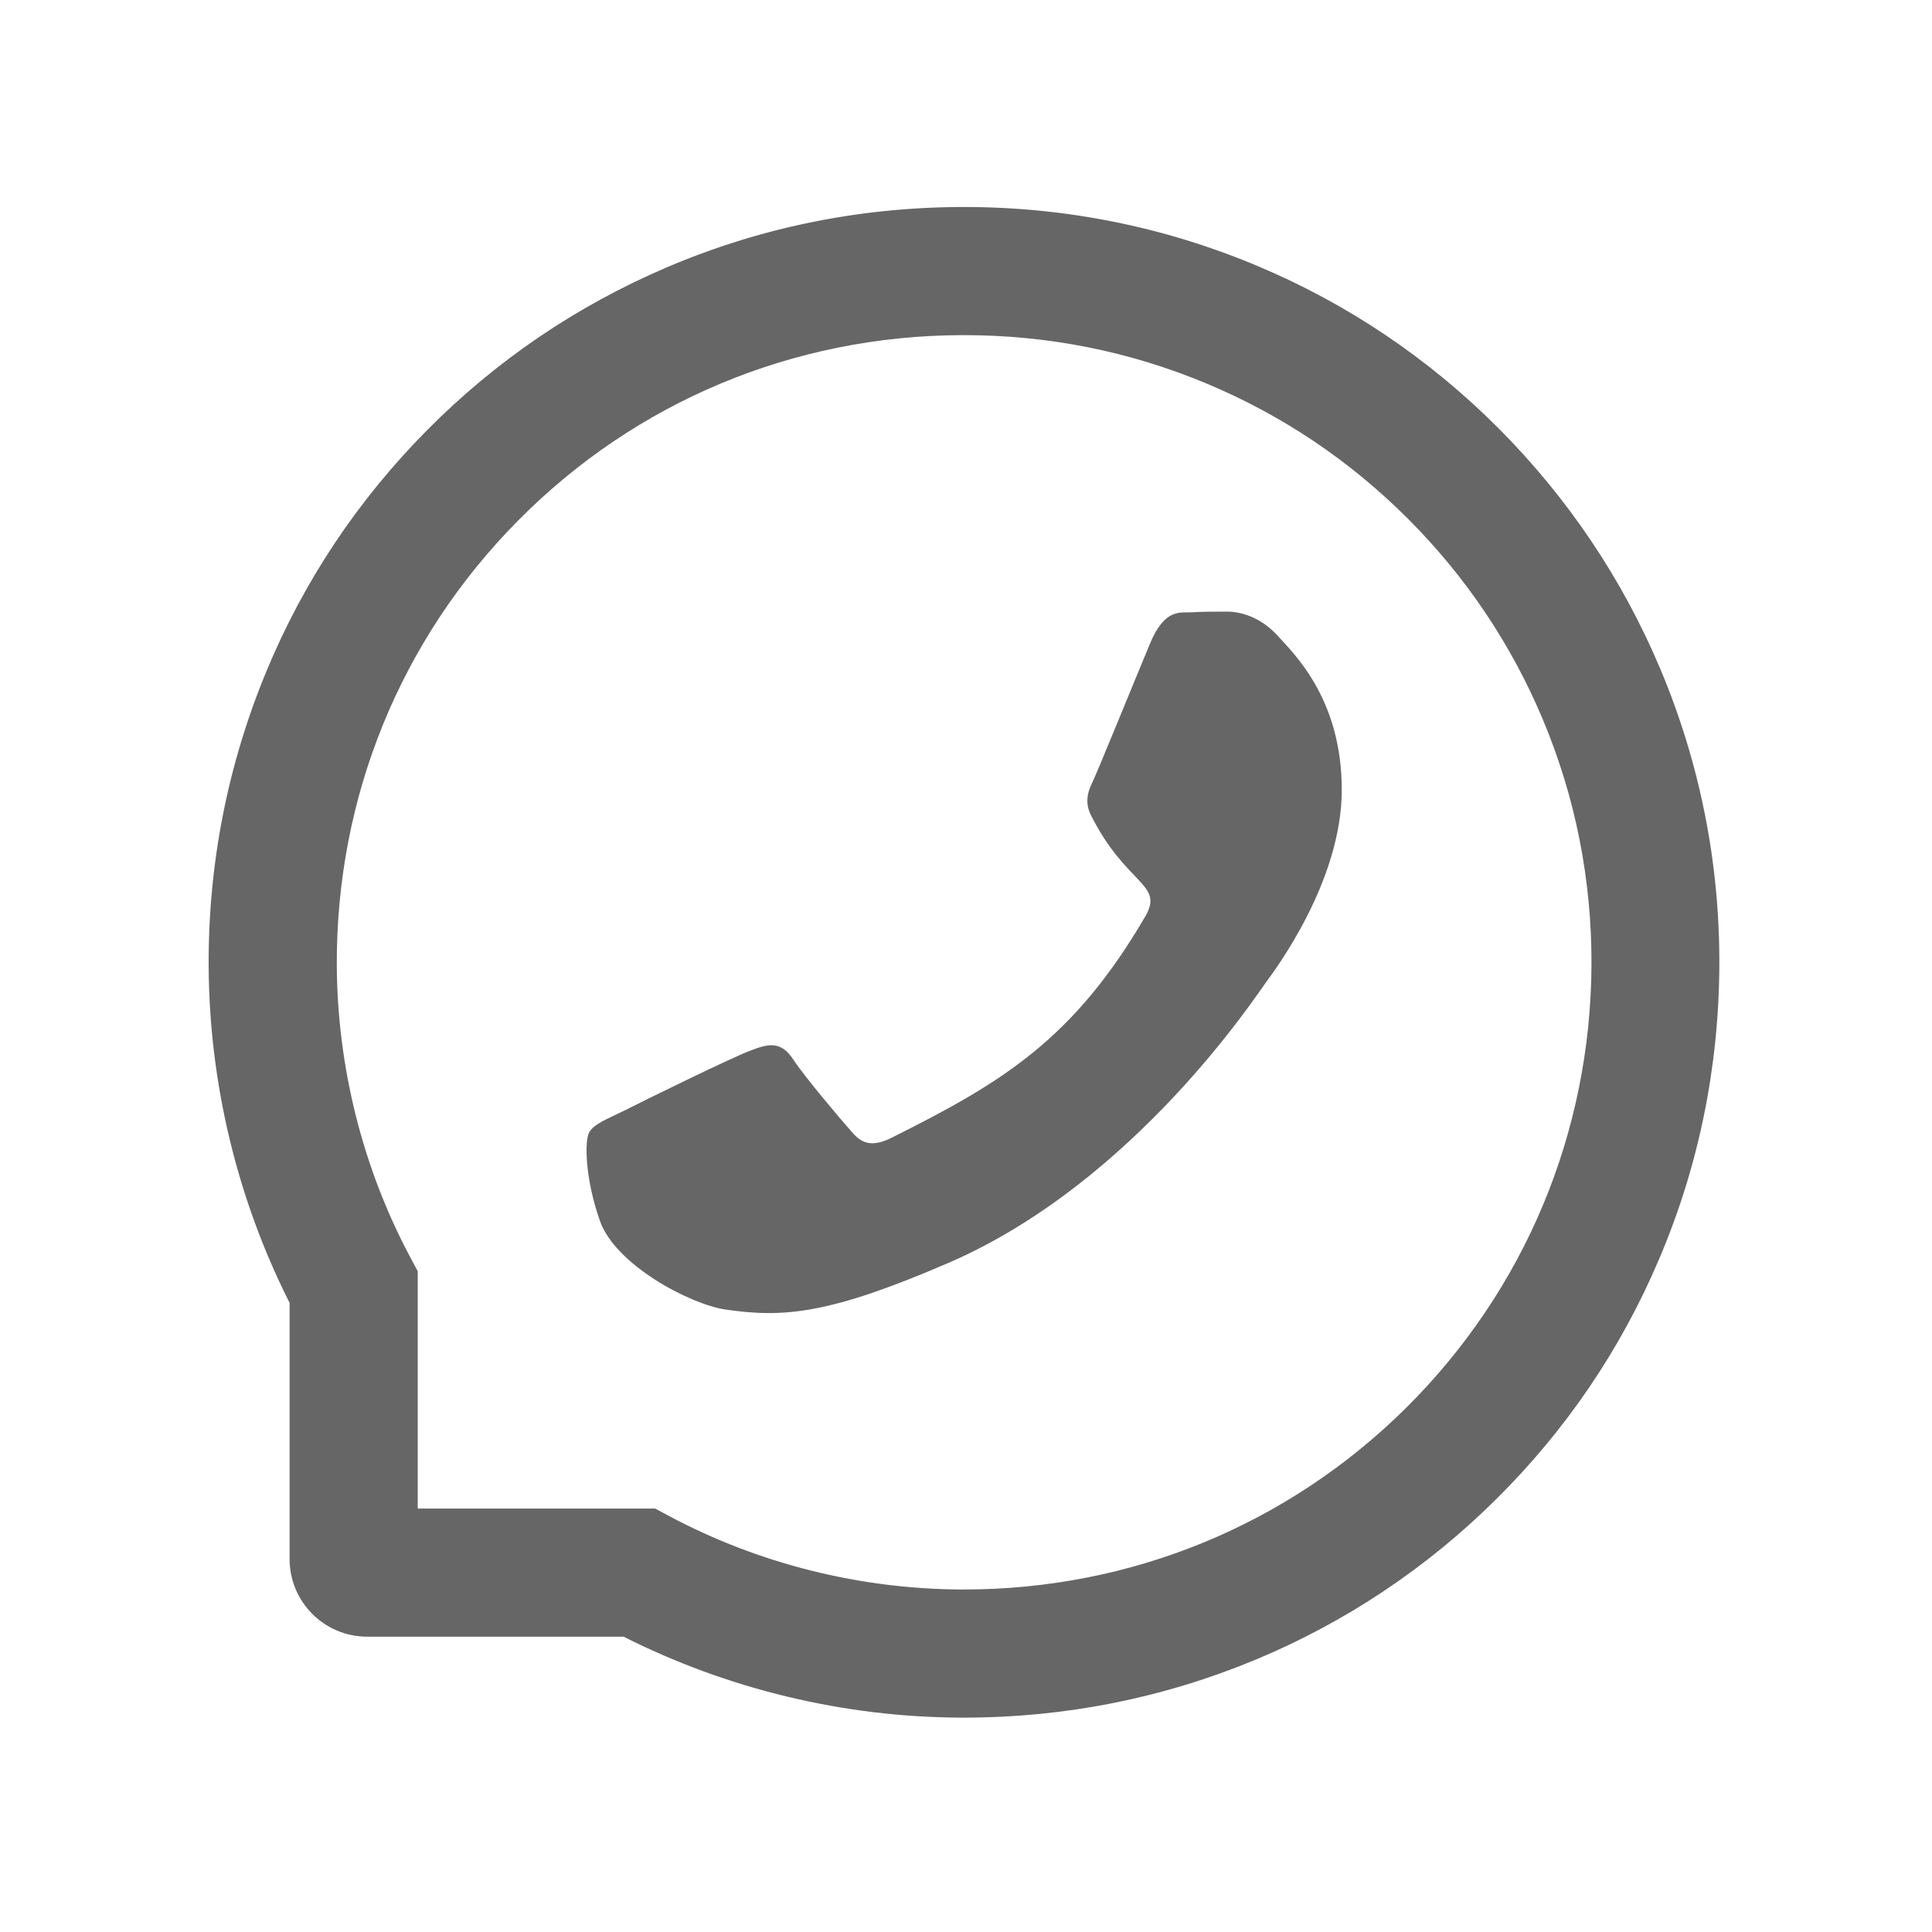 <svg xmlns="http://www.w3.org/2000/svg" xmlns:xlink="http://www.w3.org/1999/xlink" fill="none" version="1.1" width="28"
  height="28" viewBox="0 0 28 28">
  <defs>
    <clipPath id="master_svg0_1_572">
      <rect x="3" y="3" width="22" height="21.893" rx="0" />
    </clipPath>
  </defs>
  <g>
    <g>
      <g></g>
      <g clip-path="url(#master_svg0_1_572)">
        <g>
          <path
            d="M9.052,16.094C9.318,15.957,10.645,15.307,10.891,15.22C11.138,15.127,11.319,15.083,11.497,15.356C11.678,15.628,12.191,16.231,12.353,16.414C12.509,16.595,12.668,16.617,12.934,16.483C14.517,15.691,15.556,15.07,16.599,13.28C16.875,12.803,16.323,12.837,15.808,11.809C15.72,11.628,15.764,11.474,15.832,11.337C15.9,11.2,16.438,9.876,16.663,9.336C16.88,8.81,17.105,8.884,17.269,8.874C17.425,8.864,17.604,8.864,17.784,8.864C17.965,8.864,18.256,8.933,18.503,9.199C18.749,9.47,19.446,10.123,19.446,11.447C19.446,12.771,18.481,14.054,18.349,14.235C18.212,14.416,16.45,17.133,13.745,18.303C12.035,19.041,11.366,19.105,10.51,18.978C9.99,18.899,8.917,18.328,8.695,17.695C8.473,17.064,8.473,16.524,8.539,16.412C8.604,16.292,8.785,16.224,9.051,16.094L9.052,16.094Z"
            fill="#666666" fill-opacity="1" />
        </g>
        <g>
          <path
            d="M24.067,9.705C23.515,8.393,22.723,7.215,21.714,6.203C20.705,5.194,19.527,4.4,18.213,3.85C16.869,3.286,15.442,3,13.971,3L13.922,3C12.441,3.007,11.007,3.3,9.658,3.877C8.356,4.434,7.188,5.226,6.189,6.235C5.189,7.244,4.405,8.417,3.863,9.724C3.301,11.078,3.017,12.517,3.024,13.998C3.032,15.694,3.437,17.377,4.197,18.882L4.197,22.596C4.198,23.217,4.701,23.72,5.321,23.72L9.038,23.72C10.543,24.48,12.226,24.886,13.922,24.893L13.973,24.893C15.437,24.893,16.857,24.61,18.193,24.055C19.496,23.514,20.681,22.723,21.682,21.729C22.692,20.729,23.486,19.561,24.04,18.259C24.617,16.91,24.91,15.476,24.918,13.995C24.925,12.507,24.636,11.063,24.067,9.705ZM20.375,20.407C18.662,22.103,16.39,23.036,13.971,23.036L13.929,23.036C12.456,23.029,10.993,22.662,9.7,21.973L9.495,21.863L6.054,21.863L6.054,18.423L5.944,18.218C5.255,16.925,4.889,15.461,4.881,13.988C4.872,11.552,5.803,9.265,7.511,7.542C9.216,5.82,11.496,4.867,13.932,4.857L13.973,4.857C15.195,4.857,16.38,5.094,17.497,5.563C18.587,6.02,19.564,6.677,20.405,7.518C21.243,8.356,21.902,9.336,22.359,10.425C22.833,11.554,23.07,12.752,23.065,13.988C23.051,16.422,22.095,18.701,20.375,20.407Z"
            fill="#666666" fill-opacity="1" />
        </g>
      </g>
    </g>
  </g>
</svg>
